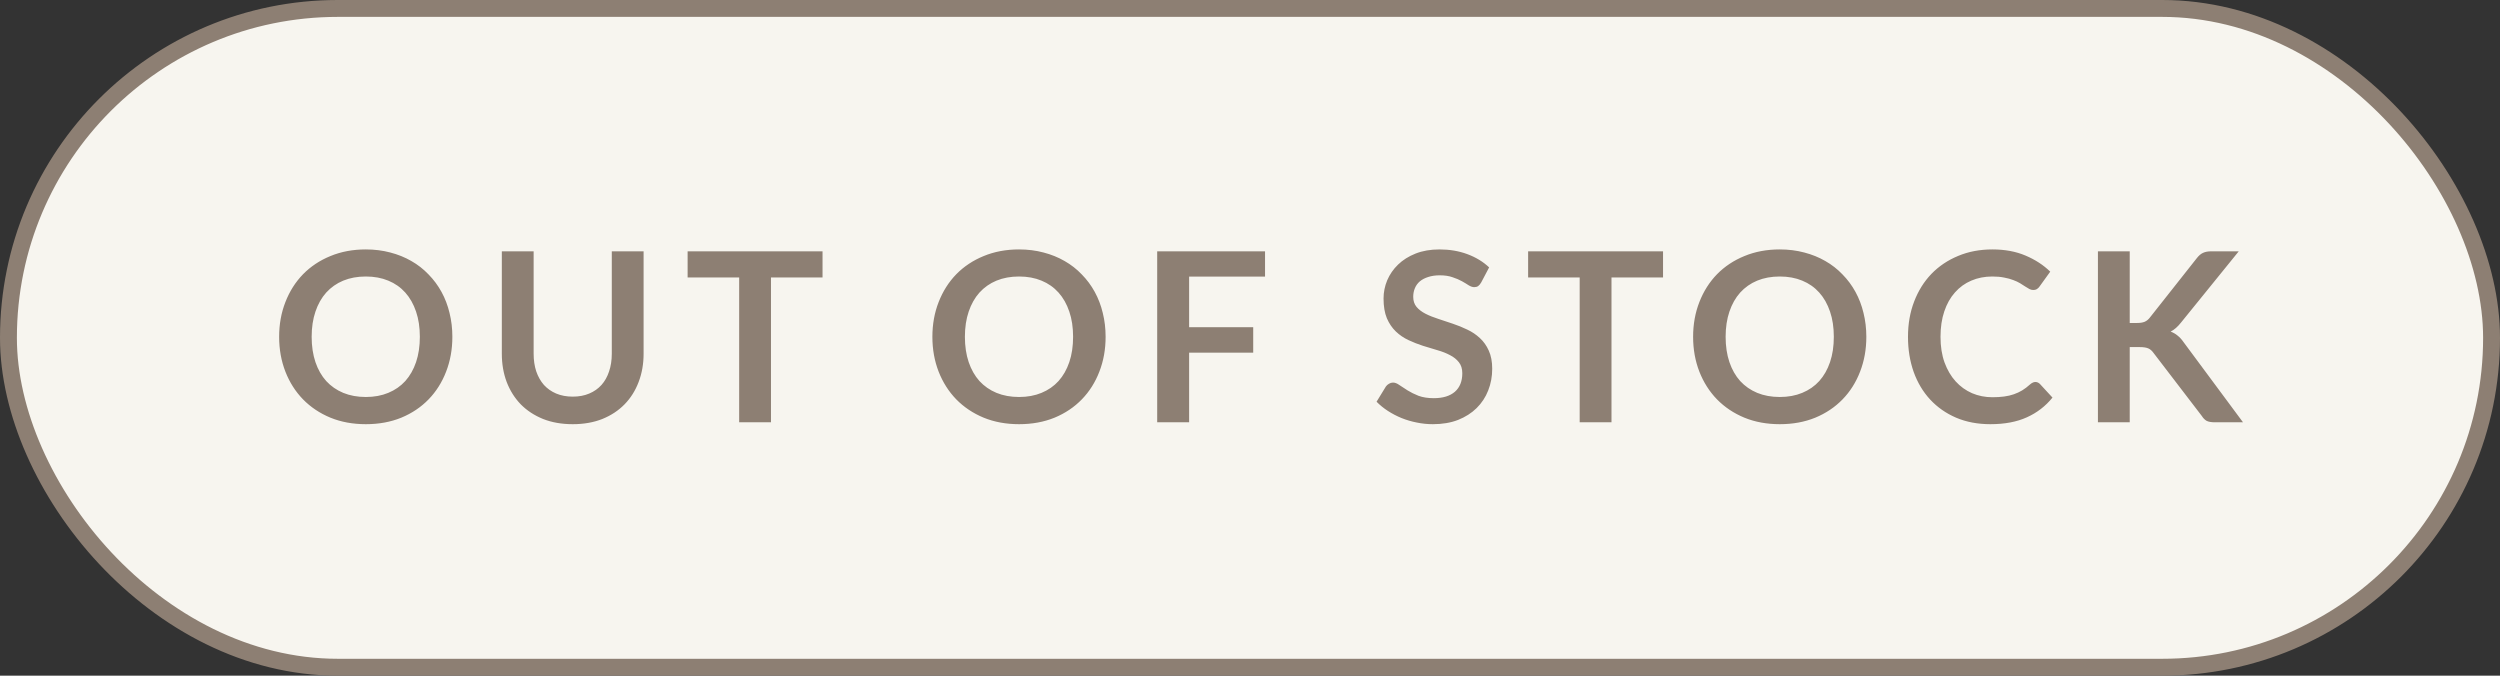 <svg width="148" height="40" viewBox="0 0 148 40" fill="none" xmlns="http://www.w3.org/2000/svg">
<rect x="0" y="0" width="148" height="40" fill="#333333" stroke="none"/>
<rect x="0.5" y="0.5" width="147" height="39" rx="19.5" fill="#F7F5EF"/>
<rect x="0.5" y="0.5" width="147" height="39" rx="19.5" stroke="#8D7F73"/>
<path d="M26.78 19.939C26.78 20.681 26.656 21.369 26.409 22.004C26.166 22.634 25.821 23.18 25.373 23.642C24.925 24.104 24.386 24.466 23.756 24.727C23.126 24.984 22.426 25.112 21.656 25.112C20.891 25.112 20.193 24.984 19.563 24.727C18.933 24.466 18.392 24.104 17.939 23.642C17.491 23.18 17.143 22.634 16.896 22.004C16.649 21.369 16.525 20.681 16.525 19.939C16.525 19.197 16.649 18.511 16.896 17.881C17.143 17.246 17.491 16.698 17.939 16.236C18.392 15.774 18.933 15.415 19.563 15.158C20.193 14.897 20.891 14.766 21.656 14.766C22.169 14.766 22.652 14.827 23.105 14.948C23.558 15.065 23.973 15.233 24.351 15.452C24.729 15.667 25.067 15.93 25.366 16.243C25.669 16.551 25.926 16.896 26.136 17.279C26.346 17.662 26.505 18.077 26.612 18.525C26.724 18.973 26.78 19.444 26.78 19.939ZM24.855 19.939C24.855 19.384 24.78 18.887 24.631 18.448C24.482 18.005 24.269 17.629 23.994 17.321C23.719 17.013 23.383 16.777 22.986 16.614C22.594 16.451 22.151 16.369 21.656 16.369C21.161 16.369 20.716 16.451 20.319 16.614C19.927 16.777 19.591 17.013 19.311 17.321C19.036 17.629 18.823 18.005 18.674 18.448C18.525 18.887 18.45 19.384 18.45 19.939C18.45 20.494 18.525 20.994 18.674 21.437C18.823 21.876 19.036 22.249 19.311 22.557C19.591 22.86 19.927 23.094 20.319 23.257C20.716 23.42 21.161 23.502 21.656 23.502C22.151 23.502 22.594 23.42 22.986 23.257C23.383 23.094 23.719 22.86 23.994 22.557C24.269 22.249 24.482 21.876 24.631 21.437C24.78 20.994 24.855 20.494 24.855 19.939ZM33.908 23.481C34.272 23.481 34.596 23.42 34.881 23.299C35.17 23.178 35.413 23.007 35.609 22.788C35.805 22.569 35.954 22.303 36.057 21.99C36.164 21.677 36.218 21.327 36.218 20.94V14.878H38.101V20.94C38.101 21.542 38.003 22.1 37.807 22.613C37.615 23.122 37.338 23.563 36.974 23.936C36.614 24.305 36.176 24.594 35.658 24.804C35.14 25.009 34.556 25.112 33.908 25.112C33.254 25.112 32.669 25.009 32.151 24.804C31.633 24.594 31.192 24.305 30.828 23.936C30.468 23.563 30.191 23.122 29.995 22.613C29.803 22.1 29.708 21.542 29.708 20.94V14.878H31.591V20.933C31.591 21.32 31.642 21.67 31.745 21.983C31.852 22.296 32.004 22.564 32.2 22.788C32.4 23.007 32.643 23.178 32.928 23.299C33.217 23.42 33.544 23.481 33.908 23.481ZM48.694 16.425H45.642V25H43.759V16.425H40.707V14.878H48.694V16.425ZM65.452 19.939C65.452 20.681 65.329 21.369 65.081 22.004C64.839 22.634 64.493 23.18 64.045 23.642C63.597 24.104 63.058 24.466 62.428 24.727C61.798 24.984 61.098 25.112 60.328 25.112C59.563 25.112 58.865 24.984 58.235 24.727C57.605 24.466 57.064 24.104 56.611 23.642C56.163 23.18 55.816 22.634 55.568 22.004C55.321 21.369 55.197 20.681 55.197 19.939C55.197 19.197 55.321 18.511 55.568 17.881C55.816 17.246 56.163 16.698 56.611 16.236C57.064 15.774 57.605 15.415 58.235 15.158C58.865 14.897 59.563 14.766 60.328 14.766C60.842 14.766 61.325 14.827 61.777 14.948C62.23 15.065 62.645 15.233 63.023 15.452C63.401 15.667 63.74 15.93 64.038 16.243C64.342 16.551 64.598 16.896 64.808 17.279C65.018 17.662 65.177 18.077 65.284 18.525C65.396 18.973 65.452 19.444 65.452 19.939ZM63.527 19.939C63.527 19.384 63.453 18.887 63.303 18.448C63.154 18.005 62.942 17.629 62.666 17.321C62.391 17.013 62.055 16.777 61.658 16.614C61.266 16.451 60.823 16.369 60.328 16.369C59.834 16.369 59.388 16.451 58.991 16.614C58.599 16.777 58.263 17.013 57.983 17.321C57.708 17.629 57.496 18.005 57.346 18.448C57.197 18.887 57.122 19.384 57.122 19.939C57.122 20.494 57.197 20.994 57.346 21.437C57.496 21.876 57.708 22.249 57.983 22.557C58.263 22.86 58.599 23.094 58.991 23.257C59.388 23.42 59.834 23.502 60.328 23.502C60.823 23.502 61.266 23.42 61.658 23.257C62.055 23.094 62.391 22.86 62.666 22.557C62.942 22.249 63.154 21.876 63.303 21.437C63.453 20.994 63.527 20.494 63.527 19.939ZM70.396 16.376V19.372H74.19V20.877H70.396V25H68.506V14.878H74.89V16.376H70.396ZM87.688 16.719C87.632 16.817 87.571 16.889 87.506 16.936C87.445 16.978 87.368 16.999 87.275 16.999C87.177 16.999 87.07 16.964 86.953 16.894C86.841 16.819 86.706 16.738 86.547 16.649C86.388 16.56 86.202 16.481 85.987 16.411C85.777 16.336 85.527 16.299 85.238 16.299C84.977 16.299 84.748 16.332 84.552 16.397C84.356 16.458 84.19 16.544 84.055 16.656C83.924 16.768 83.826 16.903 83.761 17.062C83.696 17.216 83.663 17.386 83.663 17.573C83.663 17.811 83.728 18.009 83.859 18.168C83.994 18.327 84.172 18.462 84.391 18.574C84.61 18.686 84.86 18.786 85.14 18.875C85.42 18.964 85.707 19.059 86.001 19.162C86.295 19.26 86.582 19.377 86.862 19.512C87.142 19.643 87.392 19.811 87.611 20.016C87.83 20.217 88.005 20.464 88.136 20.758C88.271 21.052 88.339 21.409 88.339 21.829C88.339 22.286 88.26 22.716 88.101 23.117C87.947 23.514 87.718 23.861 87.415 24.16C87.116 24.454 86.75 24.687 86.316 24.86C85.882 25.028 85.385 25.112 84.825 25.112C84.503 25.112 84.186 25.079 83.873 25.014C83.56 24.953 83.259 24.865 82.97 24.748C82.685 24.631 82.417 24.491 82.165 24.328C81.913 24.165 81.689 23.983 81.493 23.782L82.046 22.879C82.093 22.814 82.153 22.76 82.228 22.718C82.303 22.671 82.382 22.648 82.466 22.648C82.583 22.648 82.709 22.697 82.844 22.795C82.979 22.888 83.14 22.993 83.327 23.11C83.514 23.227 83.731 23.334 83.978 23.432C84.23 23.525 84.531 23.572 84.881 23.572C85.418 23.572 85.833 23.446 86.127 23.194C86.421 22.937 86.568 22.571 86.568 22.095C86.568 21.829 86.5 21.612 86.365 21.444C86.234 21.276 86.059 21.136 85.84 21.024C85.621 20.907 85.371 20.809 85.091 20.73C84.811 20.651 84.526 20.564 84.237 20.471C83.948 20.378 83.663 20.266 83.383 20.135C83.103 20.004 82.853 19.834 82.634 19.624C82.415 19.414 82.237 19.153 82.102 18.84C81.971 18.523 81.906 18.133 81.906 17.671C81.906 17.302 81.978 16.943 82.123 16.593C82.272 16.243 82.487 15.933 82.767 15.662C83.047 15.391 83.392 15.174 83.803 15.011C84.214 14.848 84.685 14.766 85.217 14.766C85.814 14.766 86.365 14.859 86.869 15.046C87.373 15.233 87.802 15.494 88.157 15.83L87.688 16.719ZM98.452 16.425H95.4V25H93.517V16.425H90.465V14.878H98.452V16.425ZM110.487 19.939C110.487 20.681 110.364 21.369 110.116 22.004C109.874 22.634 109.528 23.18 109.08 23.642C108.632 24.104 108.093 24.466 107.463 24.727C106.833 24.984 106.133 25.112 105.363 25.112C104.598 25.112 103.9 24.984 103.27 24.727C102.64 24.466 102.099 24.104 101.646 23.642C101.198 23.18 100.851 22.634 100.603 22.004C100.356 21.369 100.232 20.681 100.232 19.939C100.232 19.197 100.356 18.511 100.603 17.881C100.851 17.246 101.198 16.698 101.646 16.236C102.099 15.774 102.64 15.415 103.27 15.158C103.9 14.897 104.598 14.766 105.363 14.766C105.877 14.766 106.36 14.827 106.812 14.948C107.265 15.065 107.68 15.233 108.058 15.452C108.436 15.667 108.775 15.93 109.073 16.243C109.377 16.551 109.633 16.896 109.843 17.279C110.053 17.662 110.212 18.077 110.319 18.525C110.431 18.973 110.487 19.444 110.487 19.939ZM108.562 19.939C108.562 19.384 108.488 18.887 108.338 18.448C108.189 18.005 107.977 17.629 107.701 17.321C107.426 17.013 107.09 16.777 106.693 16.614C106.301 16.451 105.858 16.369 105.363 16.369C104.869 16.369 104.423 16.451 104.026 16.614C103.634 16.777 103.298 17.013 103.018 17.321C102.743 17.629 102.531 18.005 102.381 18.448C102.232 18.887 102.157 19.384 102.157 19.939C102.157 20.494 102.232 20.994 102.381 21.437C102.531 21.876 102.743 22.249 103.018 22.557C103.298 22.86 103.634 23.094 104.026 23.257C104.423 23.42 104.869 23.502 105.363 23.502C105.858 23.502 106.301 23.42 106.693 23.257C107.09 23.094 107.426 22.86 107.701 22.557C107.977 22.249 108.189 21.876 108.338 21.437C108.488 20.994 108.562 20.494 108.562 19.939ZM120.492 22.613C120.595 22.613 120.686 22.653 120.765 22.732L121.507 23.537C121.096 24.046 120.59 24.435 119.988 24.706C119.391 24.977 118.672 25.112 117.832 25.112C117.081 25.112 116.404 24.984 115.802 24.727C115.205 24.47 114.694 24.113 114.269 23.656C113.844 23.199 113.518 22.653 113.289 22.018C113.065 21.383 112.953 20.69 112.953 19.939C112.953 19.178 113.074 18.483 113.317 17.853C113.56 17.218 113.9 16.672 114.339 16.215C114.782 15.758 115.31 15.403 115.921 15.151C116.532 14.894 117.209 14.766 117.951 14.766C118.688 14.766 119.342 14.887 119.911 15.13C120.485 15.373 120.973 15.69 121.374 16.082L120.744 16.957C120.707 17.013 120.658 17.062 120.597 17.104C120.541 17.146 120.462 17.167 120.359 17.167C120.289 17.167 120.217 17.148 120.142 17.111C120.067 17.069 119.986 17.02 119.897 16.964C119.808 16.903 119.706 16.838 119.589 16.768C119.472 16.698 119.337 16.635 119.183 16.579C119.029 16.518 118.849 16.469 118.644 16.432C118.443 16.39 118.21 16.369 117.944 16.369C117.491 16.369 117.076 16.451 116.698 16.614C116.325 16.773 116.003 17.006 115.732 17.314C115.461 17.617 115.251 17.991 115.102 18.434C114.953 18.873 114.878 19.374 114.878 19.939C114.878 20.508 114.957 21.015 115.116 21.458C115.279 21.901 115.499 22.275 115.774 22.578C116.049 22.881 116.374 23.115 116.747 23.278C117.12 23.437 117.522 23.516 117.951 23.516C118.208 23.516 118.439 23.502 118.644 23.474C118.854 23.446 119.045 23.402 119.218 23.341C119.395 23.28 119.561 23.203 119.715 23.11C119.874 23.012 120.03 22.893 120.184 22.753C120.231 22.711 120.28 22.678 120.331 22.655C120.382 22.627 120.436 22.613 120.492 22.613ZM126.08 19.12H126.521C126.698 19.12 126.845 19.097 126.962 19.05C127.079 18.999 127.179 18.919 127.263 18.812L130.056 15.277C130.173 15.128 130.294 15.025 130.42 14.969C130.551 14.908 130.714 14.878 130.91 14.878H132.534L129.125 19.085C128.924 19.342 128.717 19.524 128.502 19.631C128.656 19.687 128.794 19.766 128.915 19.869C129.041 19.967 129.16 20.098 129.272 20.261L132.786 25H131.127C130.903 25 130.735 24.97 130.623 24.909C130.516 24.844 130.425 24.75 130.35 24.629L127.487 20.891C127.398 20.765 127.296 20.676 127.179 20.625C127.062 20.574 126.894 20.548 126.675 20.548H126.08V25H124.197V14.878H126.08V19.12Z" fill="#8D7F73"/>
</svg>
